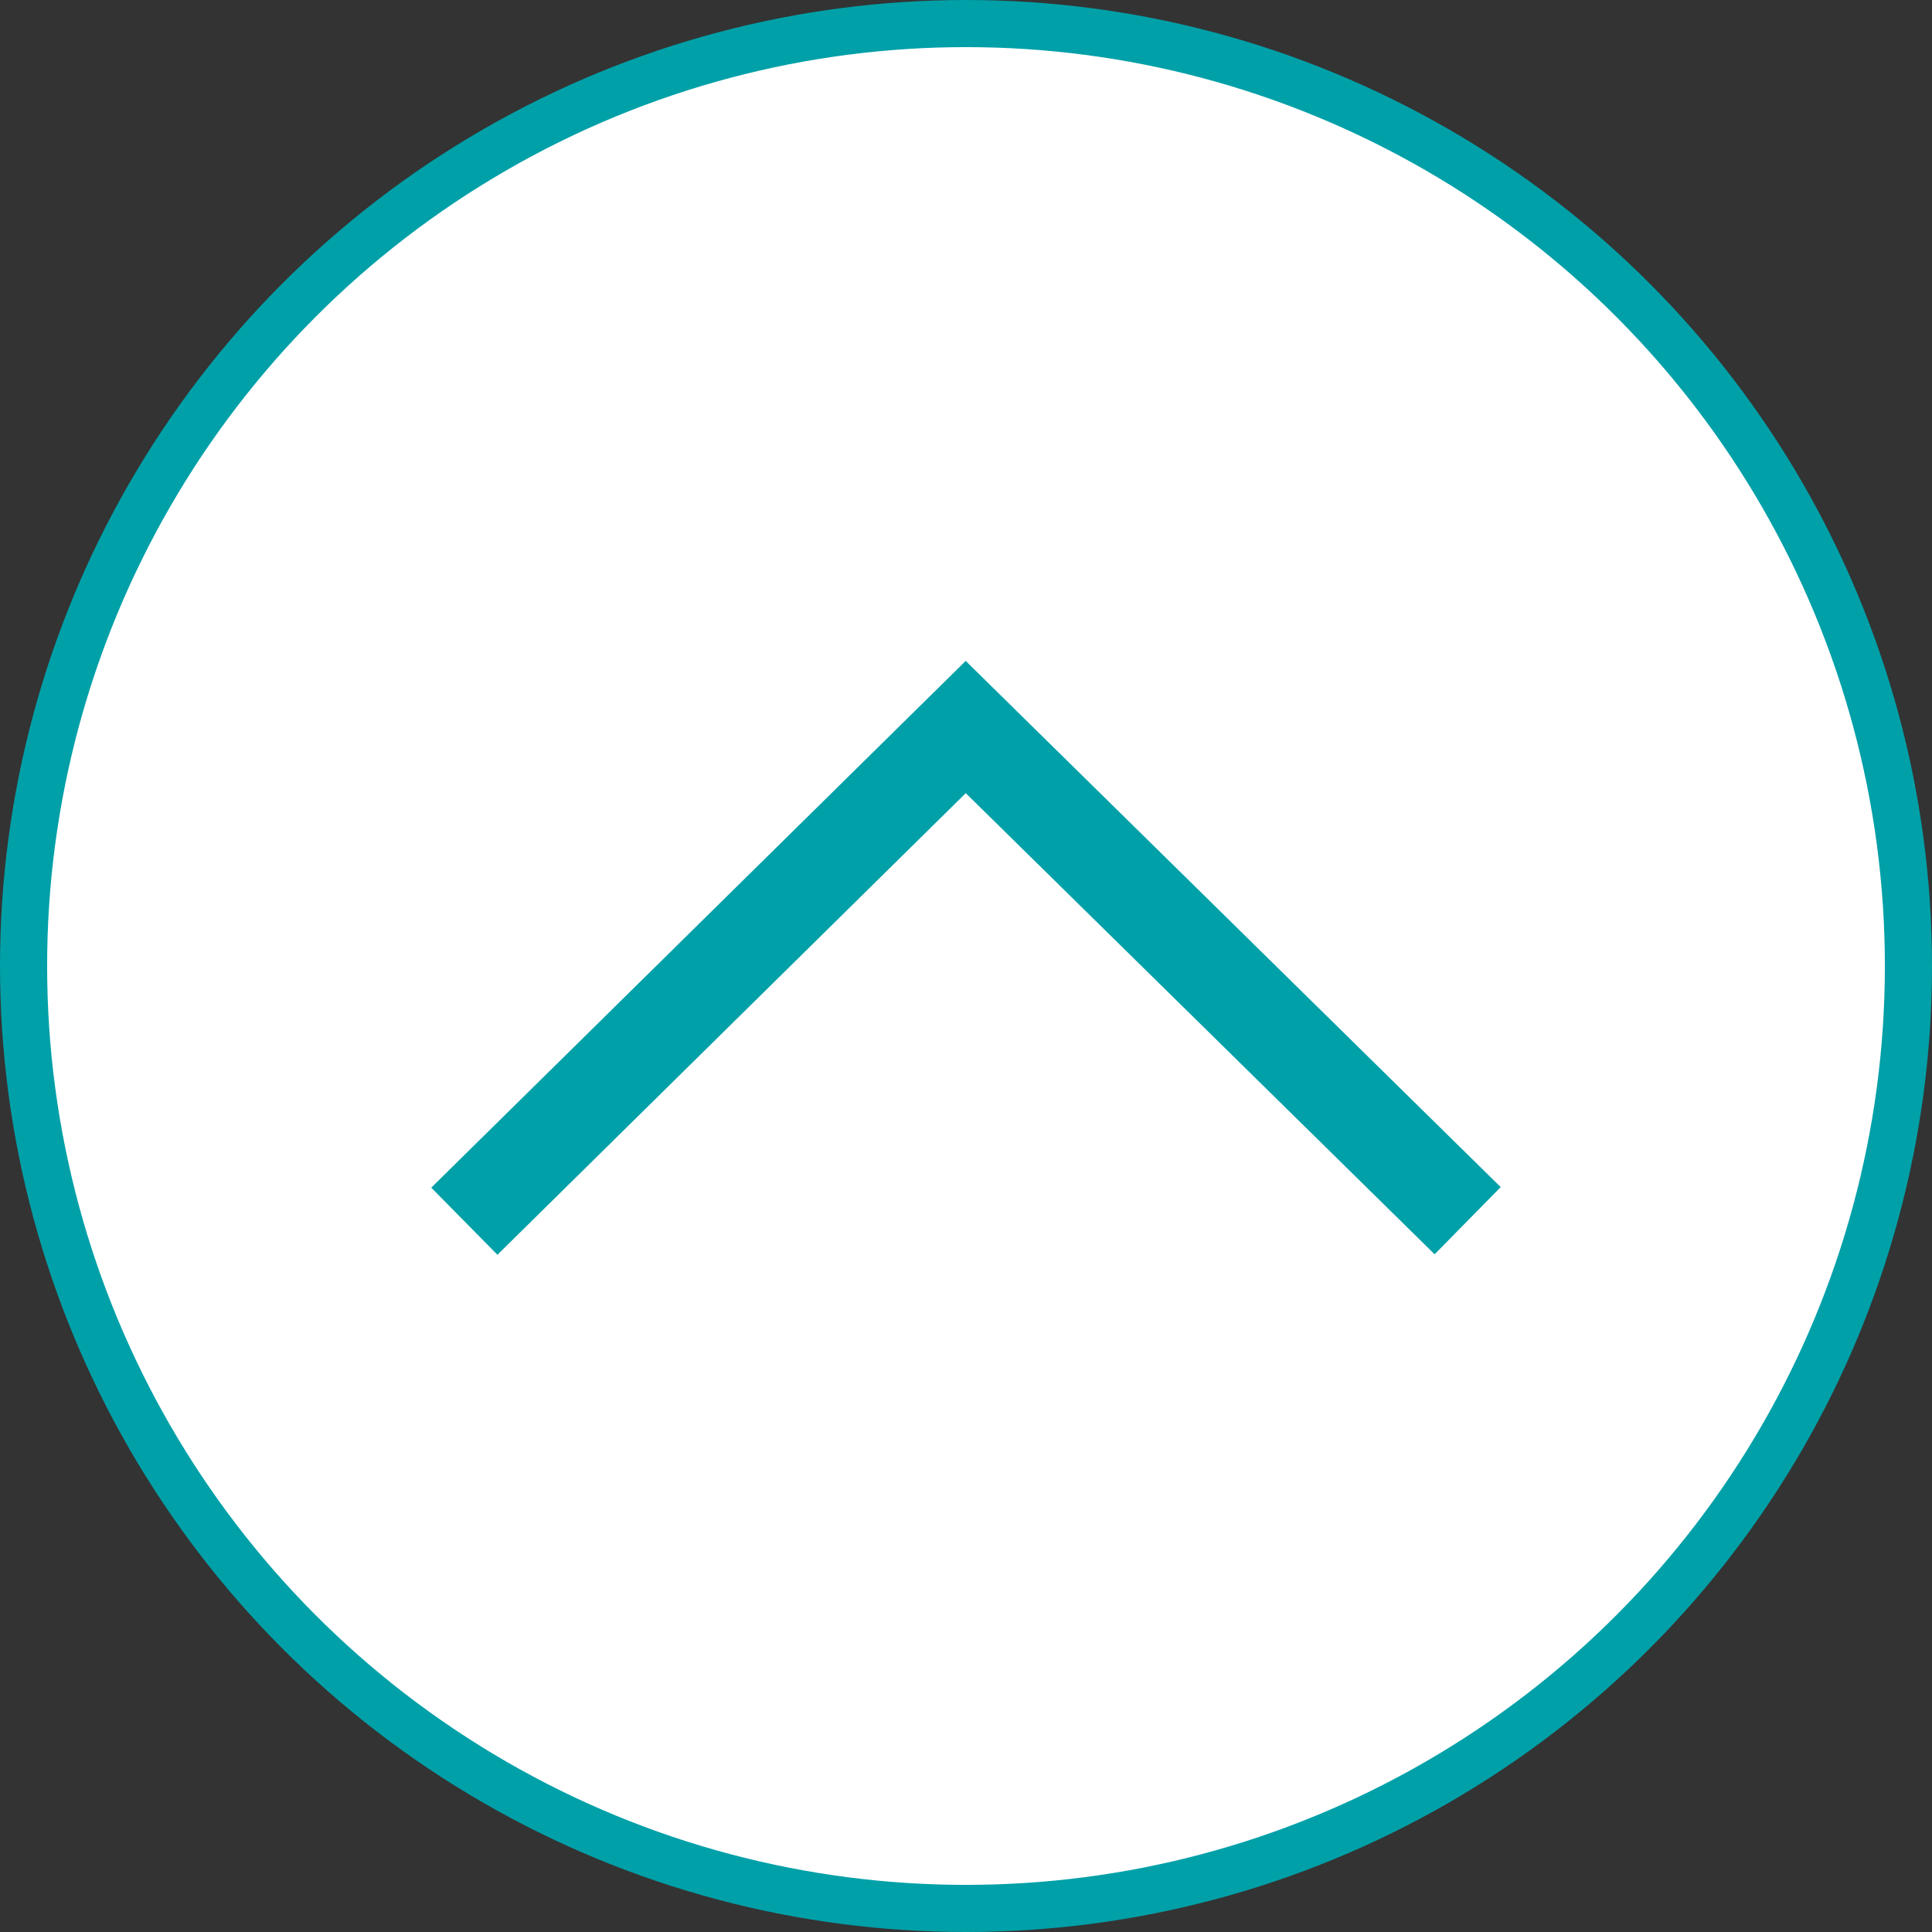 <svg xmlns="http://www.w3.org/2000/svg" width="41" height="41" viewBox="0 0 41 41">
  <rect x="0" y="0" width="41" height="41" fill="#333333" stroke="none"/>
  <g id="グループ_460" data-name="グループ 460" transform="translate(16614.779 8953.321)">
    <circle id="楕円形_5" data-name="楕円形 5" cx="20" cy="20" r="20" transform="translate(-16614.279 -8952.821)" fill="#fff" stroke="#00a0a8" stroke-miterlimit="10" stroke-width="1"/>
    <path id="パス_186" data-name="パス 186" d="M-200.146,1370.916l10.64-10.487,10.652,10.476" transform="translate(-16404.779 -10298.321)" fill="none" stroke="#00a0a8" stroke-miterlimit="10" stroke-width="2"/>
  </g>
</svg>
